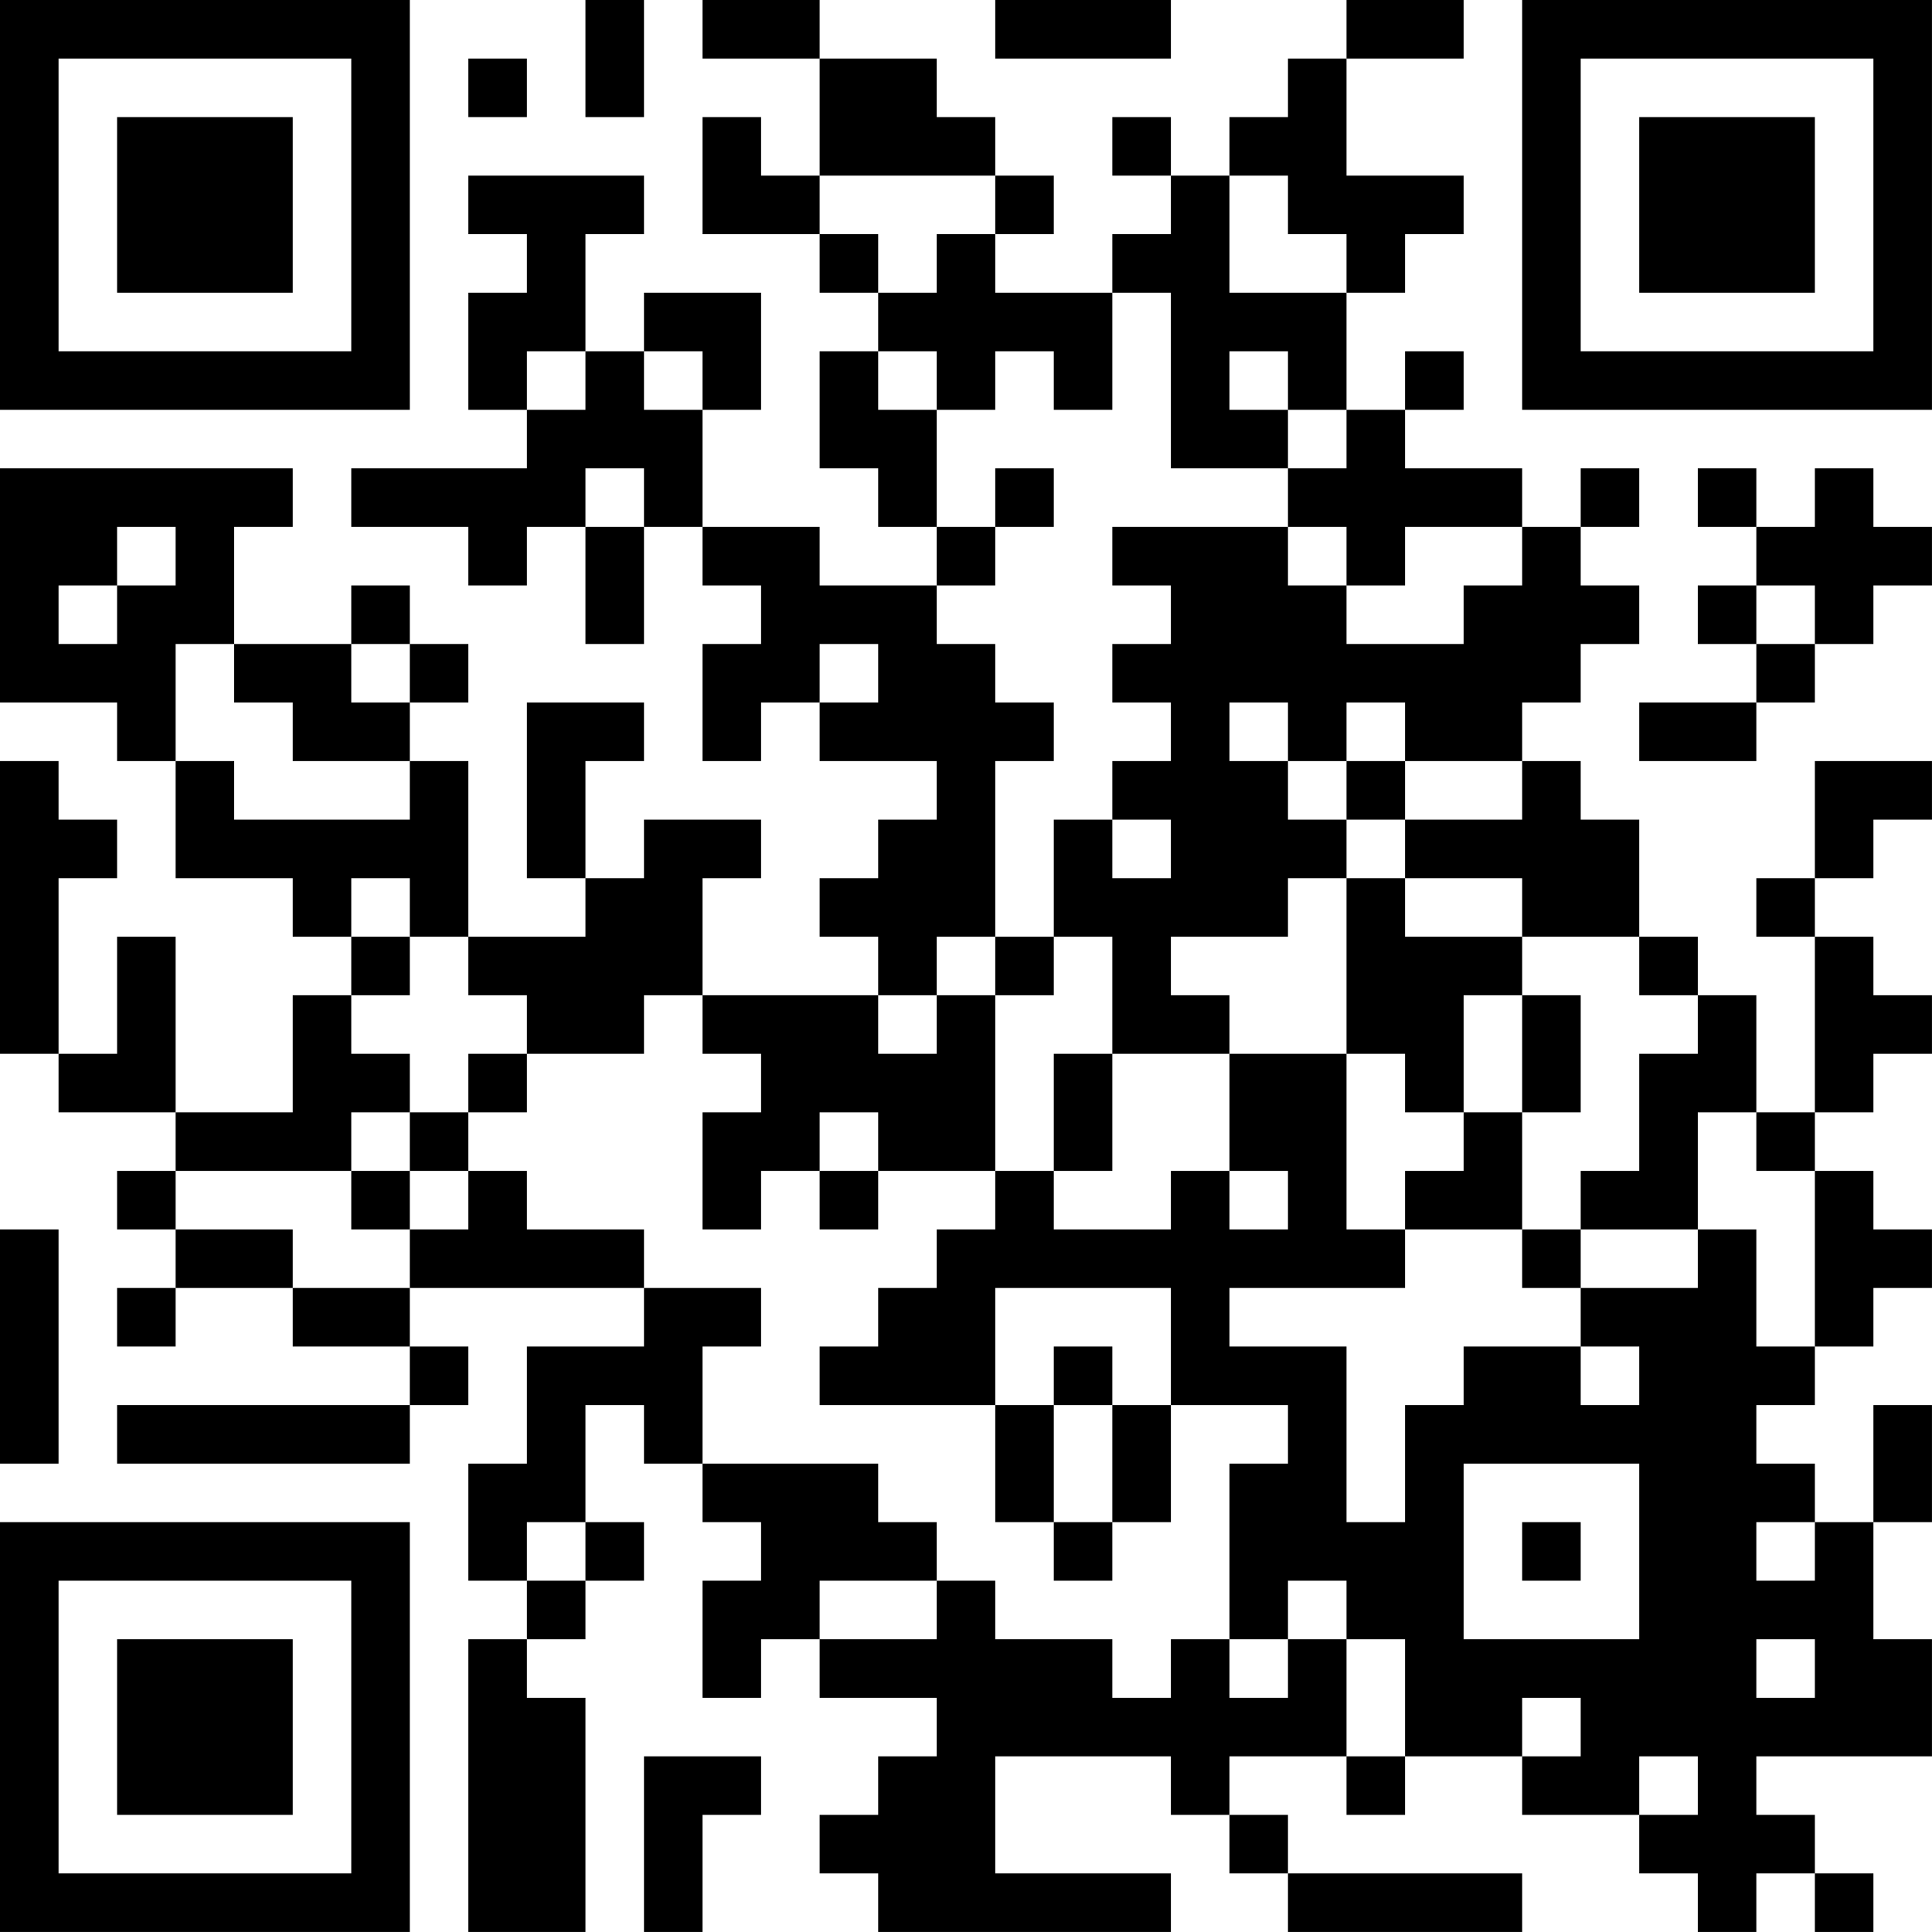 <?xml version="1.0" encoding="UTF-8"?>
<svg xmlns="http://www.w3.org/2000/svg" version="1.1" width="400" height="400" viewBox="0 0 400 400"><rect x="0" y="0" width="400" height="400" fill="#ffffff"/><g transform="scale(12.121)"><g transform="translate(0,0)"><path fill-rule="evenodd" d="M10 0L10 2L11 2L11 0ZM12 0L12 1L14 1L14 3L13 3L13 2L12 2L12 4L14 4L14 5L15 5L15 6L14 6L14 8L15 8L15 9L16 9L16 10L14 10L14 9L12 9L12 7L13 7L13 5L11 5L11 6L10 6L10 4L11 4L11 3L8 3L8 4L9 4L9 5L8 5L8 7L9 7L9 8L6 8L6 9L8 9L8 10L9 10L9 9L10 9L10 11L11 11L11 9L12 9L12 10L13 10L13 11L12 11L12 13L13 13L13 12L14 12L14 13L16 13L16 14L15 14L15 15L14 15L14 16L15 16L15 17L12 17L12 15L13 15L13 14L11 14L11 15L10 15L10 13L11 13L11 12L9 12L9 15L10 15L10 16L8 16L8 13L7 13L7 12L8 12L8 11L7 11L7 10L6 10L6 11L4 11L4 9L5 9L5 8L0 8L0 12L2 12L2 13L3 13L3 15L5 15L5 16L6 16L6 17L5 17L5 19L3 19L3 16L2 16L2 18L1 18L1 15L2 15L2 14L1 14L1 13L0 13L0 18L1 18L1 19L3 19L3 20L2 20L2 21L3 21L3 22L2 22L2 23L3 23L3 22L5 22L5 23L7 23L7 24L2 24L2 25L7 25L7 24L8 24L8 23L7 23L7 22L11 22L11 23L9 23L9 25L8 25L8 27L9 27L9 28L8 28L8 33L10 33L10 29L9 29L9 28L10 28L10 27L11 27L11 26L10 26L10 24L11 24L11 25L12 25L12 26L13 26L13 27L12 27L12 29L13 29L13 28L14 28L14 29L16 29L16 30L15 30L15 31L14 31L14 32L15 32L15 33L20 33L20 32L17 32L17 30L20 30L20 31L21 31L21 32L22 32L22 33L26 33L26 32L22 32L22 31L21 31L21 30L23 30L23 31L24 31L24 30L26 30L26 31L28 31L28 32L29 32L29 33L30 33L30 32L31 32L31 33L32 33L32 32L31 32L31 31L30 31L30 30L33 30L33 28L32 28L32 26L33 26L33 24L32 24L32 26L31 26L31 25L30 25L30 24L31 24L31 23L32 23L32 22L33 22L33 21L32 21L32 20L31 20L31 19L32 19L32 18L33 18L33 17L32 17L32 16L31 16L31 15L32 15L32 14L33 14L33 13L31 13L31 15L30 15L30 16L31 16L31 19L30 19L30 17L29 17L29 16L28 16L28 14L27 14L27 13L26 13L26 12L27 12L27 11L28 11L28 10L27 10L27 9L28 9L28 8L27 8L27 9L26 9L26 8L24 8L24 7L25 7L25 6L24 6L24 7L23 7L23 5L24 5L24 4L25 4L25 3L23 3L23 1L25 1L25 0L23 0L23 1L22 1L22 2L21 2L21 3L20 3L20 2L19 2L19 3L20 3L20 4L19 4L19 5L17 5L17 4L18 4L18 3L17 3L17 2L16 2L16 1L14 1L14 0ZM17 0L17 1L20 1L20 0ZM8 1L8 2L9 2L9 1ZM14 3L14 4L15 4L15 5L16 5L16 4L17 4L17 3ZM21 3L21 5L23 5L23 4L22 4L22 3ZM19 5L19 7L18 7L18 6L17 6L17 7L16 7L16 6L15 6L15 7L16 7L16 9L17 9L17 10L16 10L16 11L17 11L17 12L18 12L18 13L17 13L17 16L16 16L16 17L15 17L15 18L16 18L16 17L17 17L17 20L15 20L15 19L14 19L14 20L13 20L13 21L12 21L12 19L13 19L13 18L12 18L12 17L11 17L11 18L9 18L9 17L8 17L8 16L7 16L7 15L6 15L6 16L7 16L7 17L6 17L6 18L7 18L7 19L6 19L6 20L3 20L3 21L5 21L5 22L7 22L7 21L8 21L8 20L9 20L9 21L11 21L11 22L13 22L13 23L12 23L12 25L15 25L15 26L16 26L16 27L14 27L14 28L16 28L16 27L17 27L17 28L19 28L19 29L20 29L20 28L21 28L21 29L22 29L22 28L23 28L23 30L24 30L24 28L23 28L23 27L22 27L22 28L21 28L21 25L22 25L22 24L20 24L20 22L17 22L17 24L14 24L14 23L15 23L15 22L16 22L16 21L17 21L17 20L18 20L18 21L20 21L20 20L21 20L21 21L22 21L22 20L21 20L21 18L23 18L23 21L24 21L24 22L21 22L21 23L23 23L23 26L24 26L24 24L25 24L25 23L27 23L27 24L28 24L28 23L27 23L27 22L29 22L29 21L30 21L30 23L31 23L31 20L30 20L30 19L29 19L29 21L27 21L27 20L28 20L28 18L29 18L29 17L28 17L28 16L26 16L26 15L24 15L24 14L26 14L26 13L24 13L24 12L23 12L23 13L22 13L22 12L21 12L21 13L22 13L22 14L23 14L23 15L22 15L22 16L20 16L20 17L21 17L21 18L19 18L19 16L18 16L18 14L19 14L19 15L20 15L20 14L19 14L19 13L20 13L20 12L19 12L19 11L20 11L20 10L19 10L19 9L22 9L22 10L23 10L23 11L25 11L25 10L26 10L26 9L24 9L24 10L23 10L23 9L22 9L22 8L23 8L23 7L22 7L22 6L21 6L21 7L22 7L22 8L20 8L20 5ZM9 6L9 7L10 7L10 6ZM11 6L11 7L12 7L12 6ZM10 8L10 9L11 9L11 8ZM17 8L17 9L18 9L18 8ZM29 8L29 9L30 9L30 10L29 10L29 11L30 11L30 12L28 12L28 13L30 13L30 12L31 12L31 11L32 11L32 10L33 10L33 9L32 9L32 8L31 8L31 9L30 9L30 8ZM2 9L2 10L1 10L1 11L2 11L2 10L3 10L3 9ZM30 10L30 11L31 11L31 10ZM3 11L3 13L4 13L4 14L7 14L7 13L5 13L5 12L4 12L4 11ZM6 11L6 12L7 12L7 11ZM14 11L14 12L15 12L15 11ZM23 13L23 14L24 14L24 13ZM23 15L23 18L24 18L24 19L25 19L25 20L24 20L24 21L26 21L26 22L27 22L27 21L26 21L26 19L27 19L27 17L26 17L26 16L24 16L24 15ZM17 16L17 17L18 17L18 16ZM25 17L25 19L26 19L26 17ZM8 18L8 19L7 19L7 20L6 20L6 21L7 21L7 20L8 20L8 19L9 19L9 18ZM18 18L18 20L19 20L19 18ZM14 20L14 21L15 21L15 20ZM0 21L0 25L1 25L1 21ZM18 23L18 24L17 24L17 26L18 26L18 27L19 27L19 26L20 26L20 24L19 24L19 23ZM18 24L18 26L19 26L19 24ZM25 25L25 28L28 28L28 25ZM9 26L9 27L10 27L10 26ZM26 26L26 27L27 27L27 26ZM30 26L30 27L31 27L31 26ZM30 28L30 29L31 29L31 28ZM26 29L26 30L27 30L27 29ZM11 30L11 33L12 33L12 31L13 31L13 30ZM28 30L28 31L29 31L29 30ZM0 0L0 7L7 7L7 0ZM1 1L1 6L6 6L6 1ZM2 2L2 5L5 5L5 2ZM26 0L26 7L33 7L33 0ZM27 1L27 6L32 6L32 1ZM28 2L28 5L31 5L31 2ZM0 26L0 33L7 33L7 26ZM1 27L1 32L6 32L6 27ZM2 28L2 31L5 31L5 28Z" fill="#000000"/></g></g></svg>
